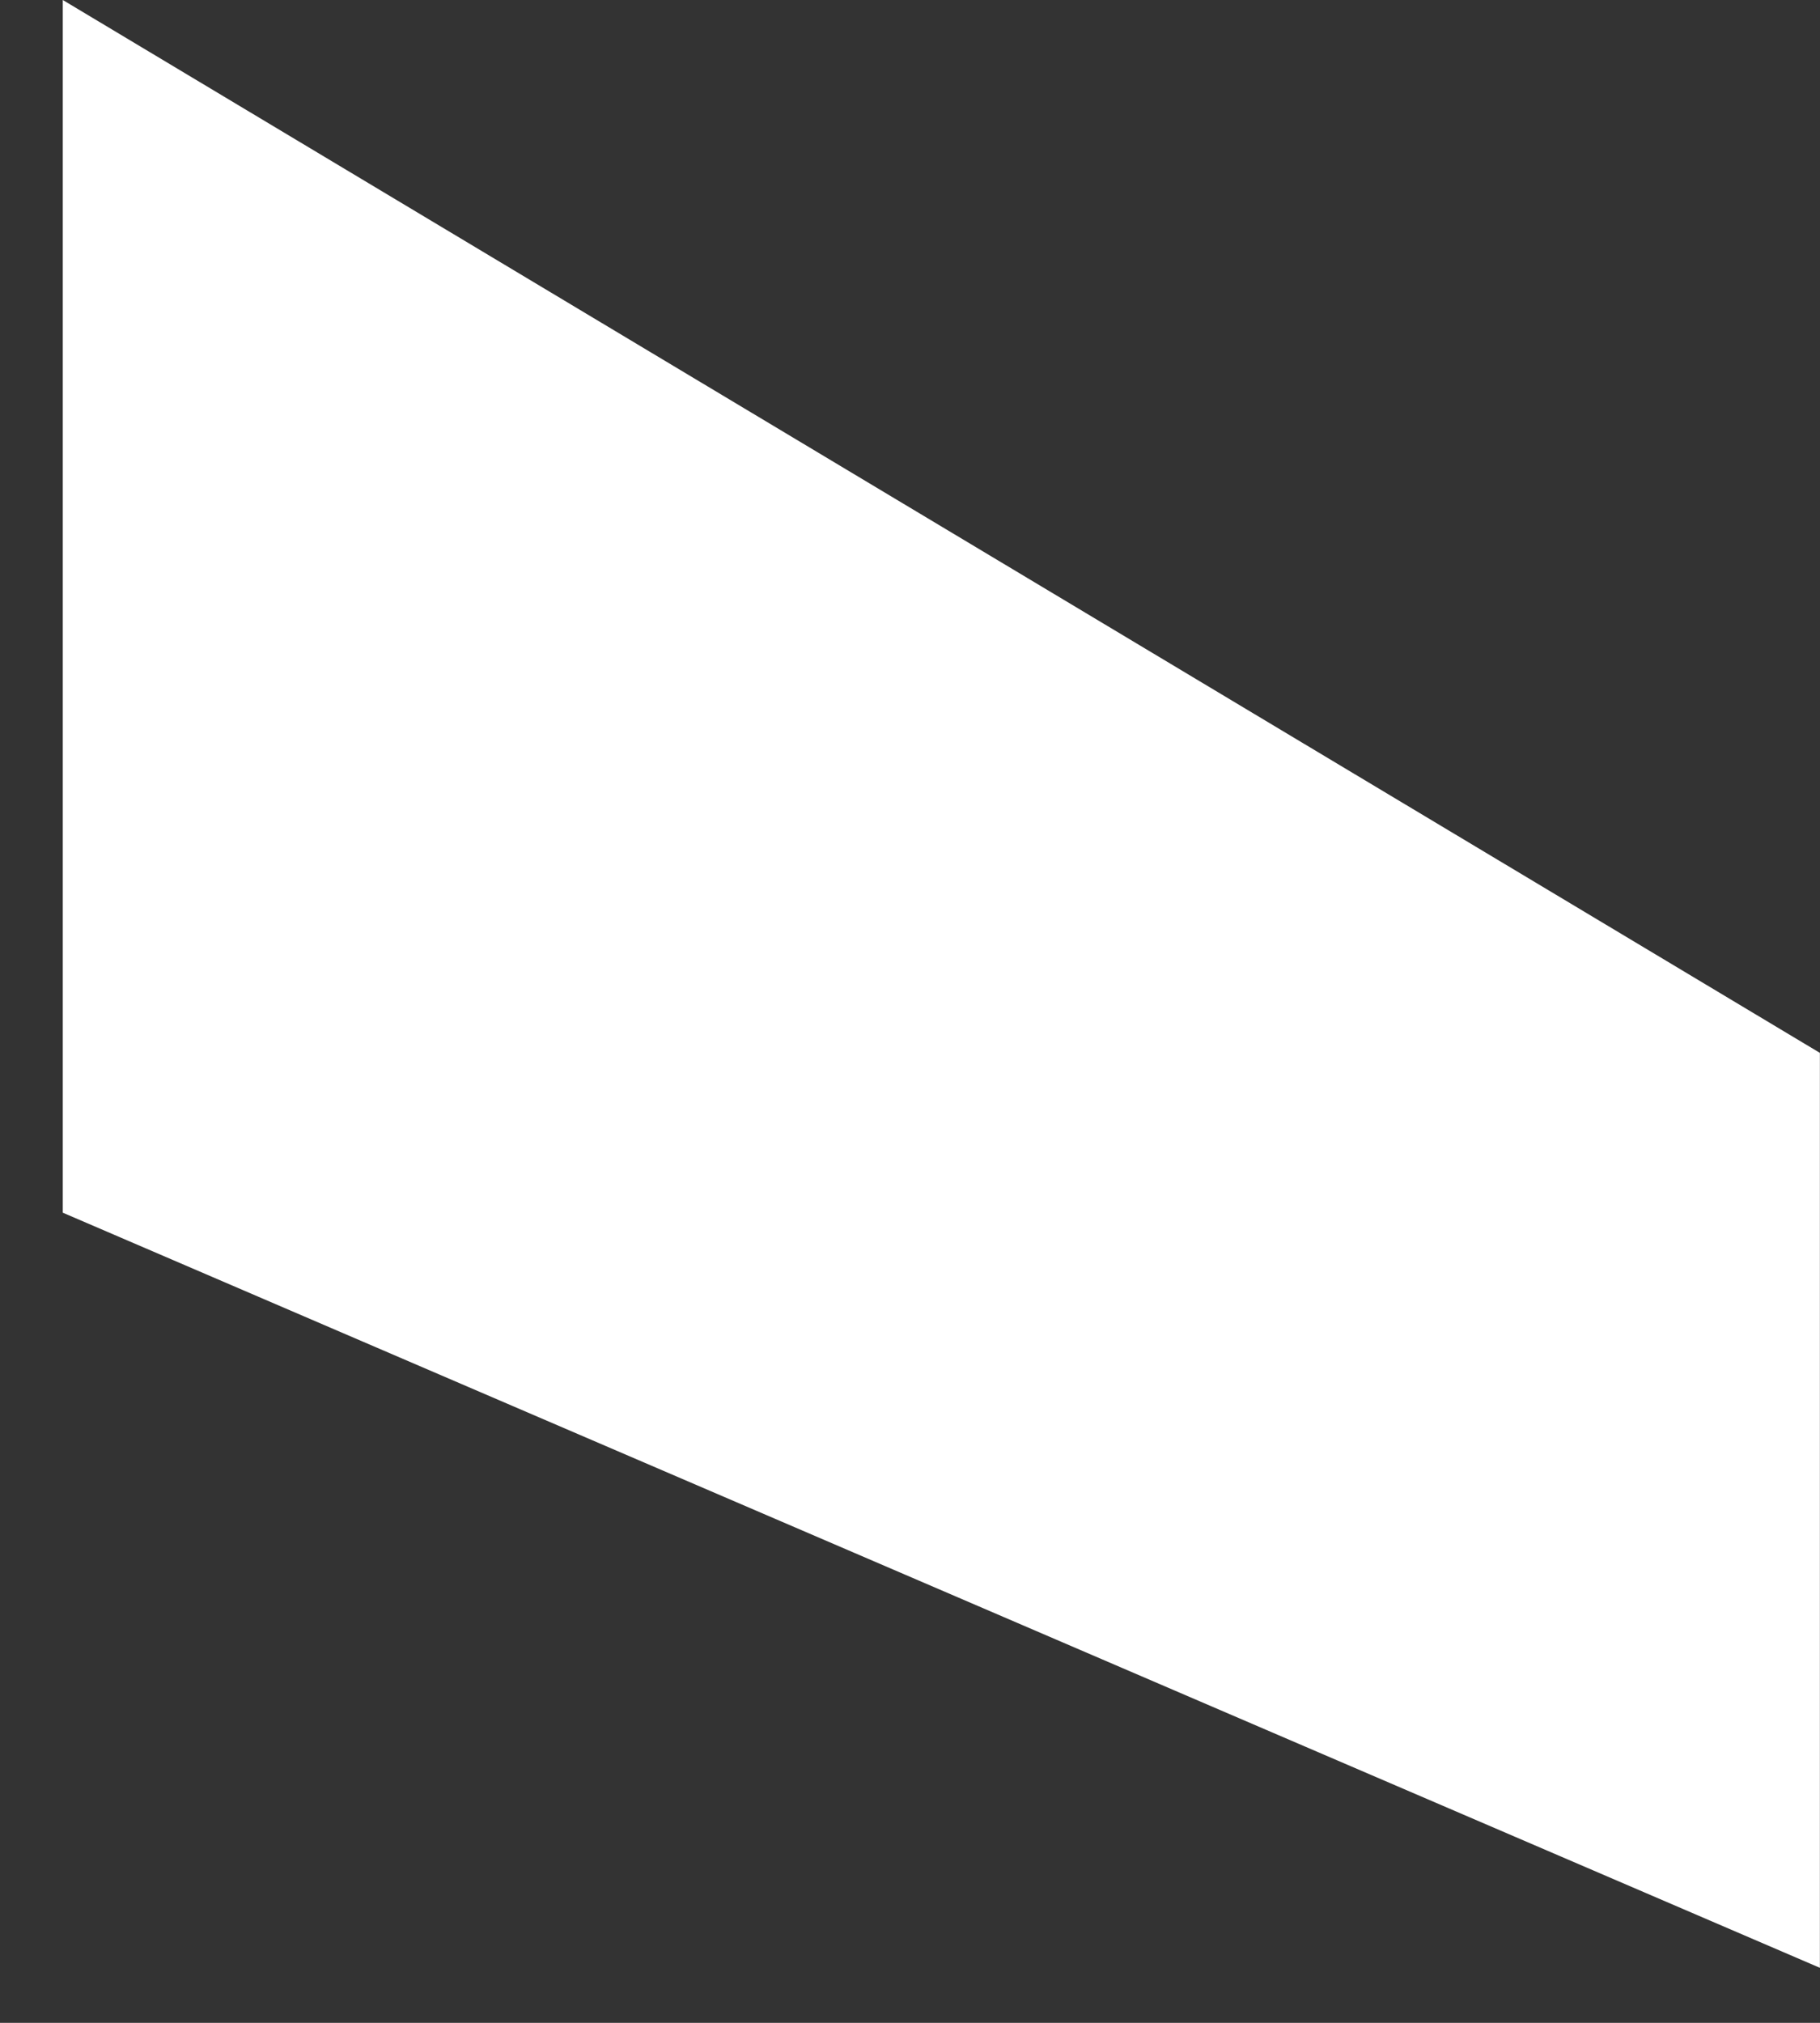 <?xml version="1.0" encoding="UTF-8"?> <svg xmlns="http://www.w3.org/2000/svg" width="18" height="20" viewBox="0 0 18 20" fill="none"><rect x="0" y="0" width="18" height="20" fill="#333333" stroke="none"/><path d="M0.621 11.99V0L17.999 10.41V19.456L0.621 11.99Z" fill="white"></path></svg> 
